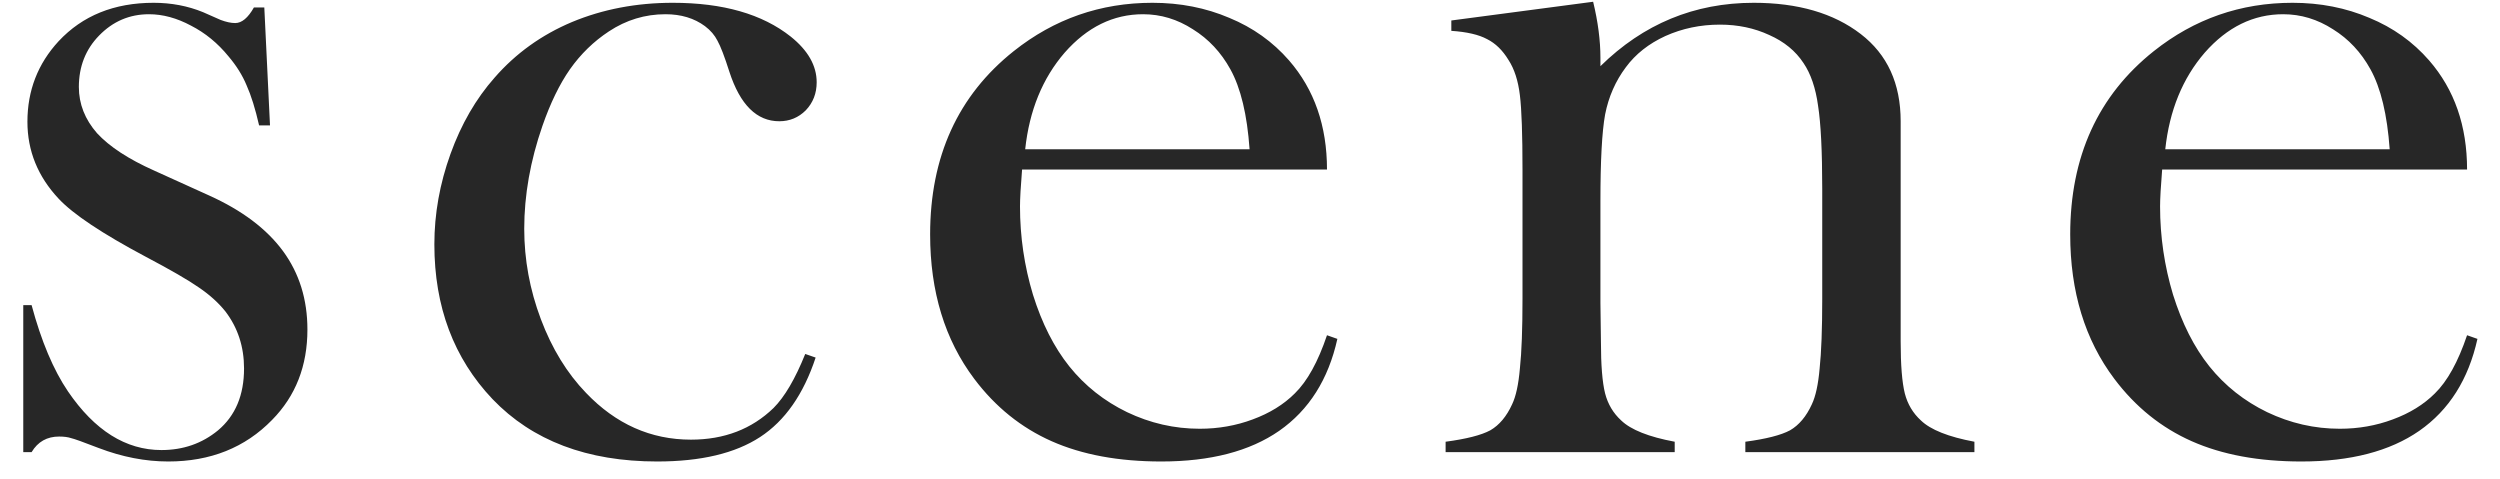 <svg width="94" height="18" viewBox="0 0 94 18" fill="none" xmlns="http://www.w3.org/2000/svg">
<path d="M0.875 17V11.473H1.188C1.552 12.827 2.008 13.908 2.555 14.715C3.557 16.186 4.729 16.922 6.07 16.922C6.891 16.922 7.6 16.674 8.199 16.18C8.85 15.633 9.176 14.858 9.176 13.855C9.176 13.035 8.941 12.319 8.473 11.707C8.212 11.382 7.88 11.082 7.477 10.809C7.086 10.535 6.422 10.151 5.484 9.656C3.844 8.784 2.75 8.055 2.203 7.469C1.422 6.635 1.031 5.672 1.031 4.578C1.031 3.406 1.422 2.397 2.203 1.551C3.102 0.587 4.293 0.105 5.777 0.105C6.441 0.105 7.06 0.223 7.633 0.457L8.297 0.75C8.505 0.828 8.688 0.867 8.844 0.867C9.091 0.867 9.326 0.672 9.547 0.281H9.938L10.152 4.715H9.742C9.599 4.09 9.443 3.589 9.273 3.211C9.117 2.833 8.889 2.469 8.59 2.117C8.186 1.622 7.717 1.238 7.184 0.965C6.65 0.678 6.122 0.535 5.602 0.535C4.872 0.535 4.247 0.802 3.727 1.336C3.219 1.857 2.965 2.501 2.965 3.27C2.965 3.908 3.193 4.487 3.648 5.008C4.117 5.516 4.833 5.984 5.797 6.414L7.867 7.352C9.104 7.911 10.029 8.608 10.641 9.441C11.253 10.275 11.559 11.258 11.559 12.391C11.559 13.758 11.116 14.891 10.23 15.789C9.215 16.831 7.913 17.352 6.324 17.352C5.465 17.352 4.592 17.182 3.707 16.844C3.134 16.622 2.789 16.499 2.672 16.473C2.555 16.434 2.405 16.414 2.223 16.414C1.767 16.414 1.422 16.609 1.188 17H0.875ZM30.277 13.309L30.668 13.445C30.212 14.825 29.516 15.822 28.578 16.434C27.641 17.046 26.352 17.352 24.711 17.352C22.081 17.352 20.017 16.57 18.52 15.008C17.061 13.471 16.332 11.531 16.332 9.188C16.332 8.042 16.534 6.909 16.938 5.789C17.341 4.669 17.895 3.712 18.598 2.918C19.392 2.007 20.362 1.31 21.508 0.828C22.667 0.346 23.93 0.105 25.297 0.105C27.185 0.105 28.663 0.529 29.73 1.375C30.381 1.896 30.707 2.469 30.707 3.094C30.707 3.51 30.57 3.862 30.297 4.148C30.023 4.422 29.691 4.559 29.301 4.559C28.454 4.559 27.829 3.94 27.426 2.703C27.244 2.13 27.094 1.74 26.977 1.531C26.872 1.323 26.716 1.141 26.508 0.984C26.104 0.685 25.609 0.535 25.023 0.535C24.255 0.535 23.546 0.75 22.895 1.18C22.322 1.557 21.833 2.033 21.43 2.605C21.039 3.165 20.694 3.875 20.395 4.734C19.939 6.049 19.711 7.339 19.711 8.602C19.711 9.76 19.919 10.893 20.336 12C20.753 13.107 21.319 14.031 22.035 14.773C23.155 15.945 24.47 16.531 25.98 16.531C27.23 16.531 28.266 16.134 29.086 15.34C29.503 14.923 29.9 14.246 30.277 13.309ZM38.43 6.375C38.378 7.013 38.352 7.475 38.352 7.762C38.352 8.895 38.514 10.001 38.84 11.082C39.178 12.163 39.634 13.061 40.207 13.777C40.793 14.507 41.516 15.079 42.375 15.496C43.247 15.913 44.159 16.121 45.109 16.121C45.812 16.121 46.477 16.004 47.102 15.77C47.74 15.535 48.267 15.21 48.684 14.793C49.152 14.337 49.556 13.608 49.895 12.605L50.285 12.742C49.947 14.266 49.217 15.418 48.098 16.199C46.991 16.967 45.513 17.352 43.664 17.352C42.062 17.352 40.689 17.098 39.543 16.59C38.397 16.082 37.427 15.301 36.633 14.246C35.526 12.775 34.973 10.965 34.973 8.816C34.973 5.887 36.021 3.589 38.117 1.922C39.641 0.711 41.379 0.105 43.332 0.105C44.374 0.105 45.337 0.294 46.223 0.672C47.108 1.036 47.857 1.57 48.469 2.273C49.419 3.367 49.895 4.734 49.895 6.375H38.43ZM46.984 5.613C46.893 4.311 46.652 3.309 46.262 2.605C45.91 1.967 45.441 1.466 44.855 1.102C44.27 0.724 43.645 0.535 42.98 0.535C41.861 0.535 40.878 1.017 40.031 1.98C39.198 2.944 38.703 4.155 38.547 5.613H46.984ZM59.902 0.066C60.085 0.822 60.176 1.525 60.176 2.176V2.488C61.79 0.9 63.711 0.105 65.938 0.105C67.604 0.105 68.945 0.496 69.961 1.277C70.963 2.046 71.465 3.139 71.465 4.559V12.84C71.465 13.725 71.517 14.376 71.621 14.793C71.725 15.197 71.927 15.535 72.227 15.809C72.591 16.16 73.262 16.427 74.238 16.609V17H65.625V16.609C66.406 16.505 66.966 16.362 67.305 16.18C67.643 15.984 67.917 15.659 68.125 15.203C68.268 14.904 68.366 14.454 68.418 13.855C68.483 13.243 68.516 12.371 68.516 11.238V7.098C68.516 5.678 68.463 4.637 68.359 3.973C68.268 3.309 68.086 2.775 67.812 2.371C67.513 1.915 67.083 1.564 66.523 1.316C65.963 1.056 65.345 0.926 64.668 0.926C63.939 0.926 63.255 1.069 62.617 1.355C61.992 1.642 61.497 2.033 61.133 2.527C60.742 3.048 60.482 3.641 60.352 4.305C60.234 4.956 60.176 6.043 60.176 7.566V11.395L60.195 12.84C60.195 13.725 60.247 14.376 60.352 14.793C60.456 15.197 60.658 15.535 60.957 15.809C61.322 16.16 61.992 16.427 62.969 16.609V17H54.355V16.609C55.137 16.505 55.697 16.362 56.035 16.18C56.374 15.984 56.647 15.659 56.855 15.203C56.999 14.904 57.096 14.454 57.148 13.855C57.214 13.243 57.246 12.365 57.246 11.219V6.395C57.246 5.053 57.214 4.116 57.148 3.582C57.083 3.035 56.94 2.592 56.719 2.254C56.497 1.889 56.23 1.629 55.918 1.473C55.605 1.303 55.156 1.199 54.57 1.16V0.77L59.902 0.066ZM81.297 6.375C81.245 7.013 81.219 7.475 81.219 7.762C81.219 8.895 81.382 10.001 81.707 11.082C82.046 12.163 82.501 13.061 83.074 13.777C83.66 14.507 84.383 15.079 85.242 15.496C86.115 15.913 87.026 16.121 87.977 16.121C88.68 16.121 89.344 16.004 89.969 15.77C90.607 15.535 91.134 15.21 91.551 14.793C92.019 14.337 92.423 13.608 92.762 12.605L93.152 12.742C92.814 14.266 92.085 15.418 90.965 16.199C89.858 16.967 88.38 17.352 86.531 17.352C84.93 17.352 83.556 17.098 82.41 16.59C81.264 16.082 80.294 15.301 79.5 14.246C78.393 12.775 77.84 10.965 77.84 8.816C77.84 5.887 78.888 3.589 80.984 1.922C82.508 0.711 84.246 0.105 86.199 0.105C87.241 0.105 88.204 0.294 89.09 0.672C89.975 1.036 90.724 1.57 91.336 2.273C92.287 3.367 92.762 4.734 92.762 6.375H81.297ZM89.852 5.613C89.76 4.311 89.519 3.309 89.129 2.605C88.777 1.967 88.309 1.466 87.723 1.102C87.137 0.724 86.512 0.535 85.848 0.535C84.728 0.535 83.745 1.017 82.898 1.98C82.065 2.944 81.57 4.155 81.414 5.613H89.852Z" fill="#272727"/>
</svg>
